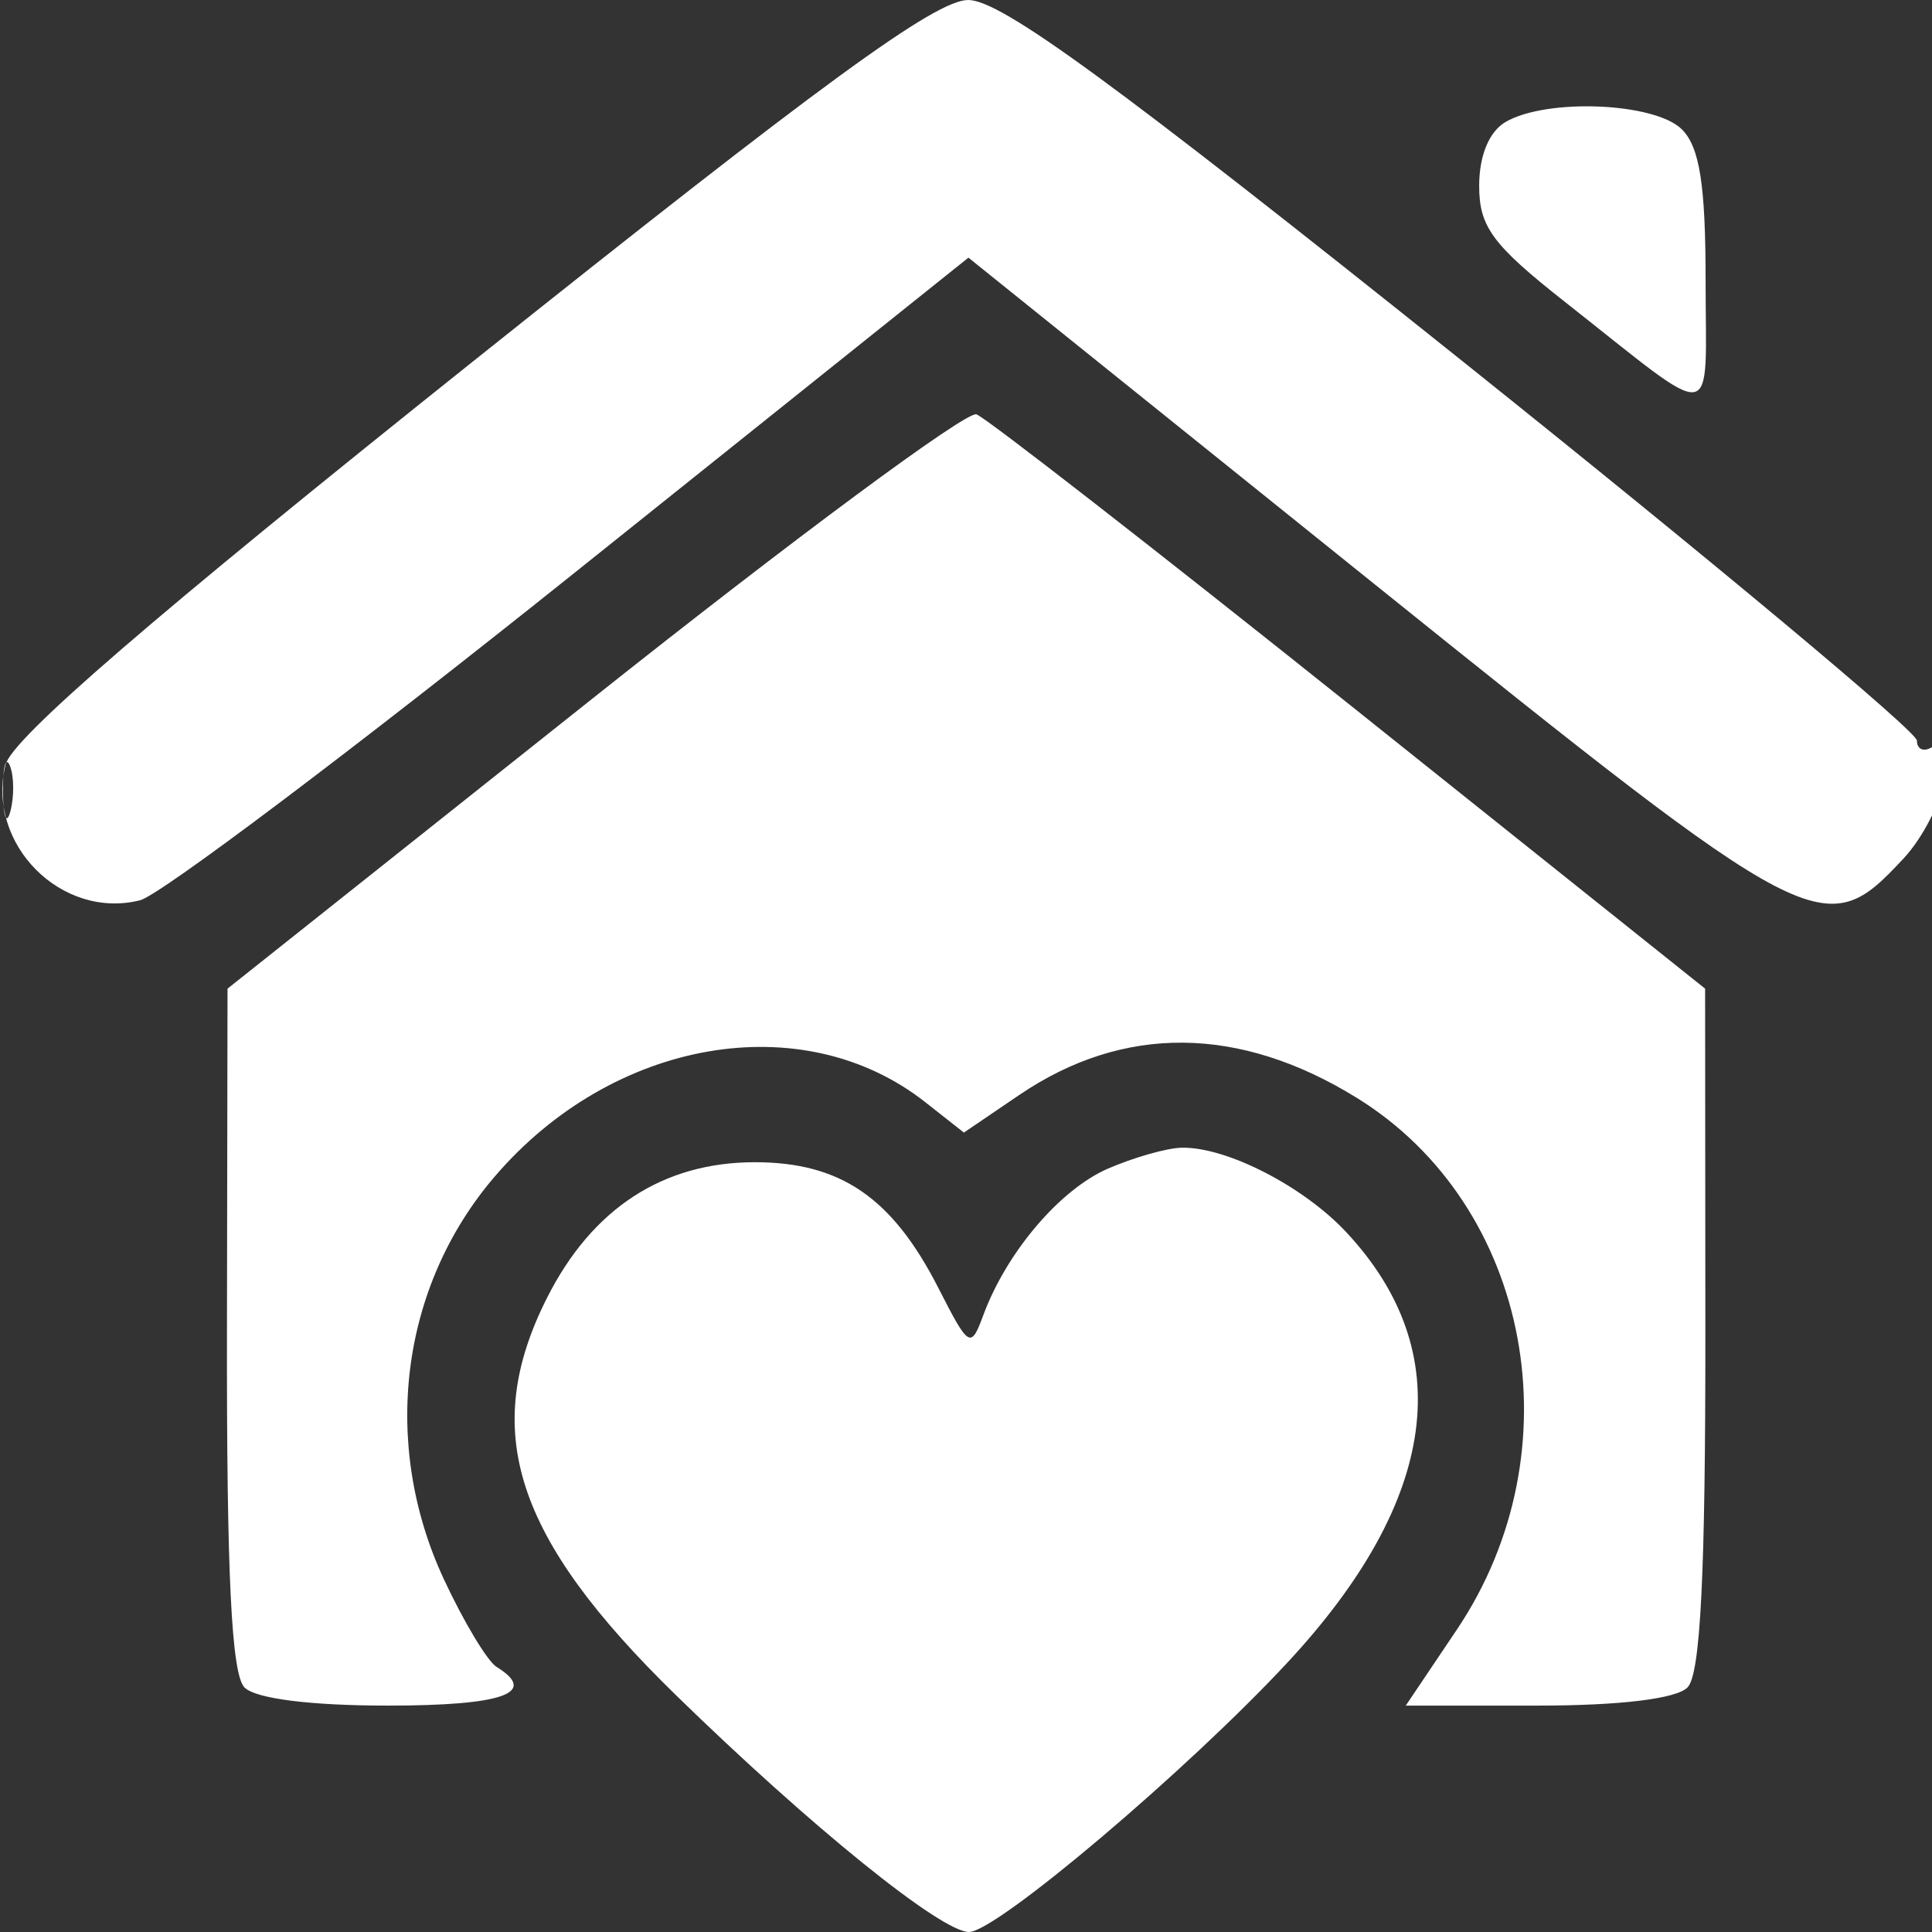 <svg width="55" height="55" viewBox="0 0 55 55" fill="none" xmlns="http://www.w3.org/2000/svg">
<rect x="0" y="0" width="55" height="55" fill="#333333" stroke="none"/>
<g clip-path="url(#clip0_9465_266)">
<path fill-rule="evenodd" clip-rule="evenodd" d="M13.39 10.349C4.362 17.557 0.346 21.022 0.159 21.767C-0.406 24.021 1.745 26.191 3.988 25.629C4.561 25.484 10.102 21.309 16.3 16.351L27.569 7.335L39.029 16.549C51.668 26.71 51.937 26.851 54.183 24.447C55.332 23.217 55.99 20.658 55 21.27C54.764 21.416 54.57 21.331 54.57 21.081C54.57 20.831 48.766 15.985 41.672 10.313C31.705 2.344 28.498 0 27.563 0C26.629 0 23.402 2.356 13.39 10.349ZM42.861 3.472C42.392 3.745 42.109 4.429 42.109 5.291C42.109 6.458 42.488 6.97 44.556 8.599C48.981 12.086 48.555 12.149 48.555 8.004C48.555 5.263 48.387 4.191 47.88 3.683C47.114 2.918 44.036 2.788 42.861 3.472ZM16.881 19.875L6.477 28.145L6.461 37.834C6.45 44.816 6.589 47.667 6.961 48.039C7.279 48.358 8.842 48.555 11.043 48.555C14.325 48.555 15.336 48.195 14.136 47.453C13.875 47.292 13.2 46.169 12.636 44.957C10.836 41.091 11.398 36.631 14.08 33.498C17.444 29.567 22.851 28.632 26.34 31.376L27.44 32.242L29.017 31.171C31.983 29.158 35.283 29.187 38.629 31.256C43.59 34.323 44.898 41.304 41.468 46.401L40.019 48.555H43.772C46.117 48.555 47.717 48.361 48.039 48.039C48.41 47.668 48.553 44.805 48.548 37.834L48.541 28.145L38.426 20.065C32.863 15.621 28.08 11.9 27.798 11.795C27.516 11.691 22.603 15.326 16.881 19.875ZM0.084 22.559C0.092 23.268 0.189 23.506 0.298 23.087C0.407 22.669 0.4 22.089 0.282 21.799C0.164 21.508 0.075 21.85 0.084 22.559ZM31.537 33.27C30.172 33.865 28.655 35.649 27.993 37.439C27.636 38.405 27.585 38.374 26.713 36.665C25.401 34.094 23.93 33.086 21.49 33.086C18.877 33.086 16.859 34.401 15.576 36.94C13.659 40.734 14.643 43.772 19.241 48.256C23.079 51.999 26.792 55 27.586 55C28.362 55 33.798 50.401 36.655 47.325C40.952 42.701 41.524 38.498 38.322 35.074C37.1 33.767 34.911 32.645 33.637 32.673C33.216 32.682 32.271 32.951 31.537 33.27Z" fill="white"/>
</g>
<defs>
<clipPath id="clip0_9465_266">
<rect width="55" height="55" fill="white"/>
</clipPath>
</defs>
</svg>
